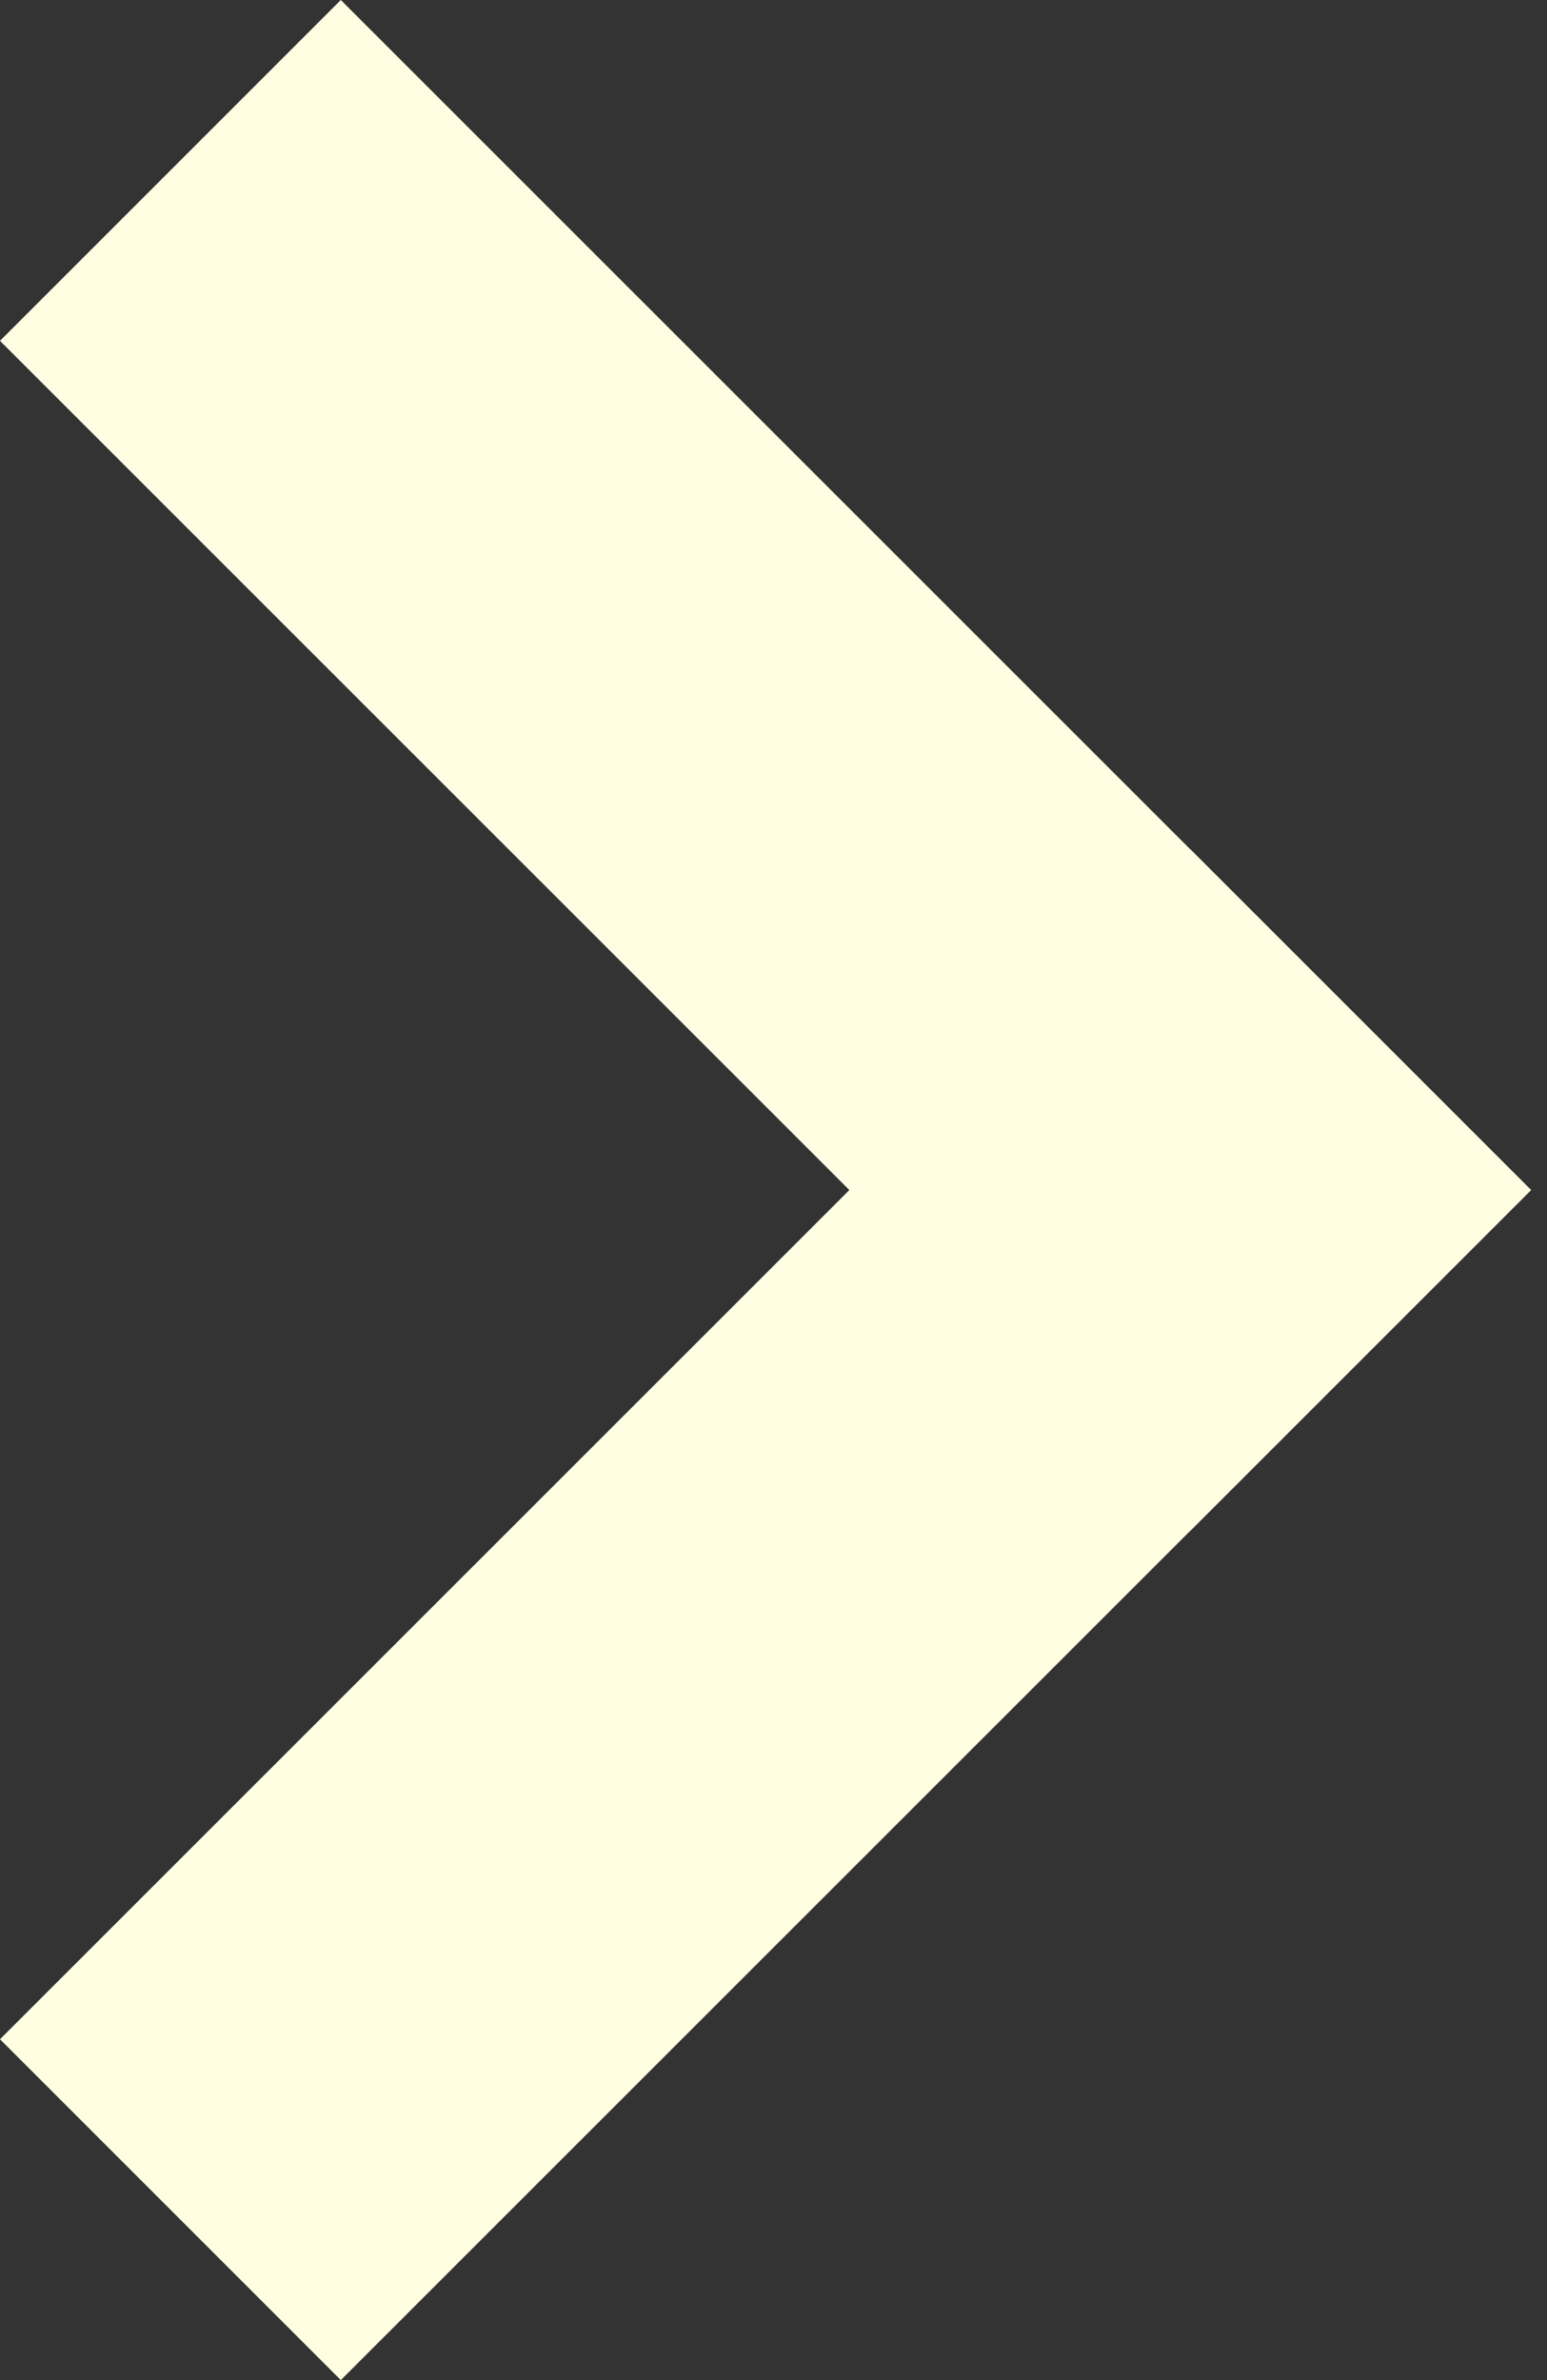 <svg class="_3K6s6zSBHYJD4PXC4ckya0" width="13" height="20" viewBox="0 0 13 20" fill="none"
    xmlns="http://www.w3.org/2000/svg">
    <rect x="0" y="0" width="13" height="20" fill="#333333" stroke="none"/>
    <path fill="#FFFEE2" d="M10.002 12.864L0 2.864 2.864 0l10.002 10z"></path>
    <path fill="#FFFEE2" d="M12.866 10L2.864 20 0 17.136l10.002-10z"></path>
</svg>

